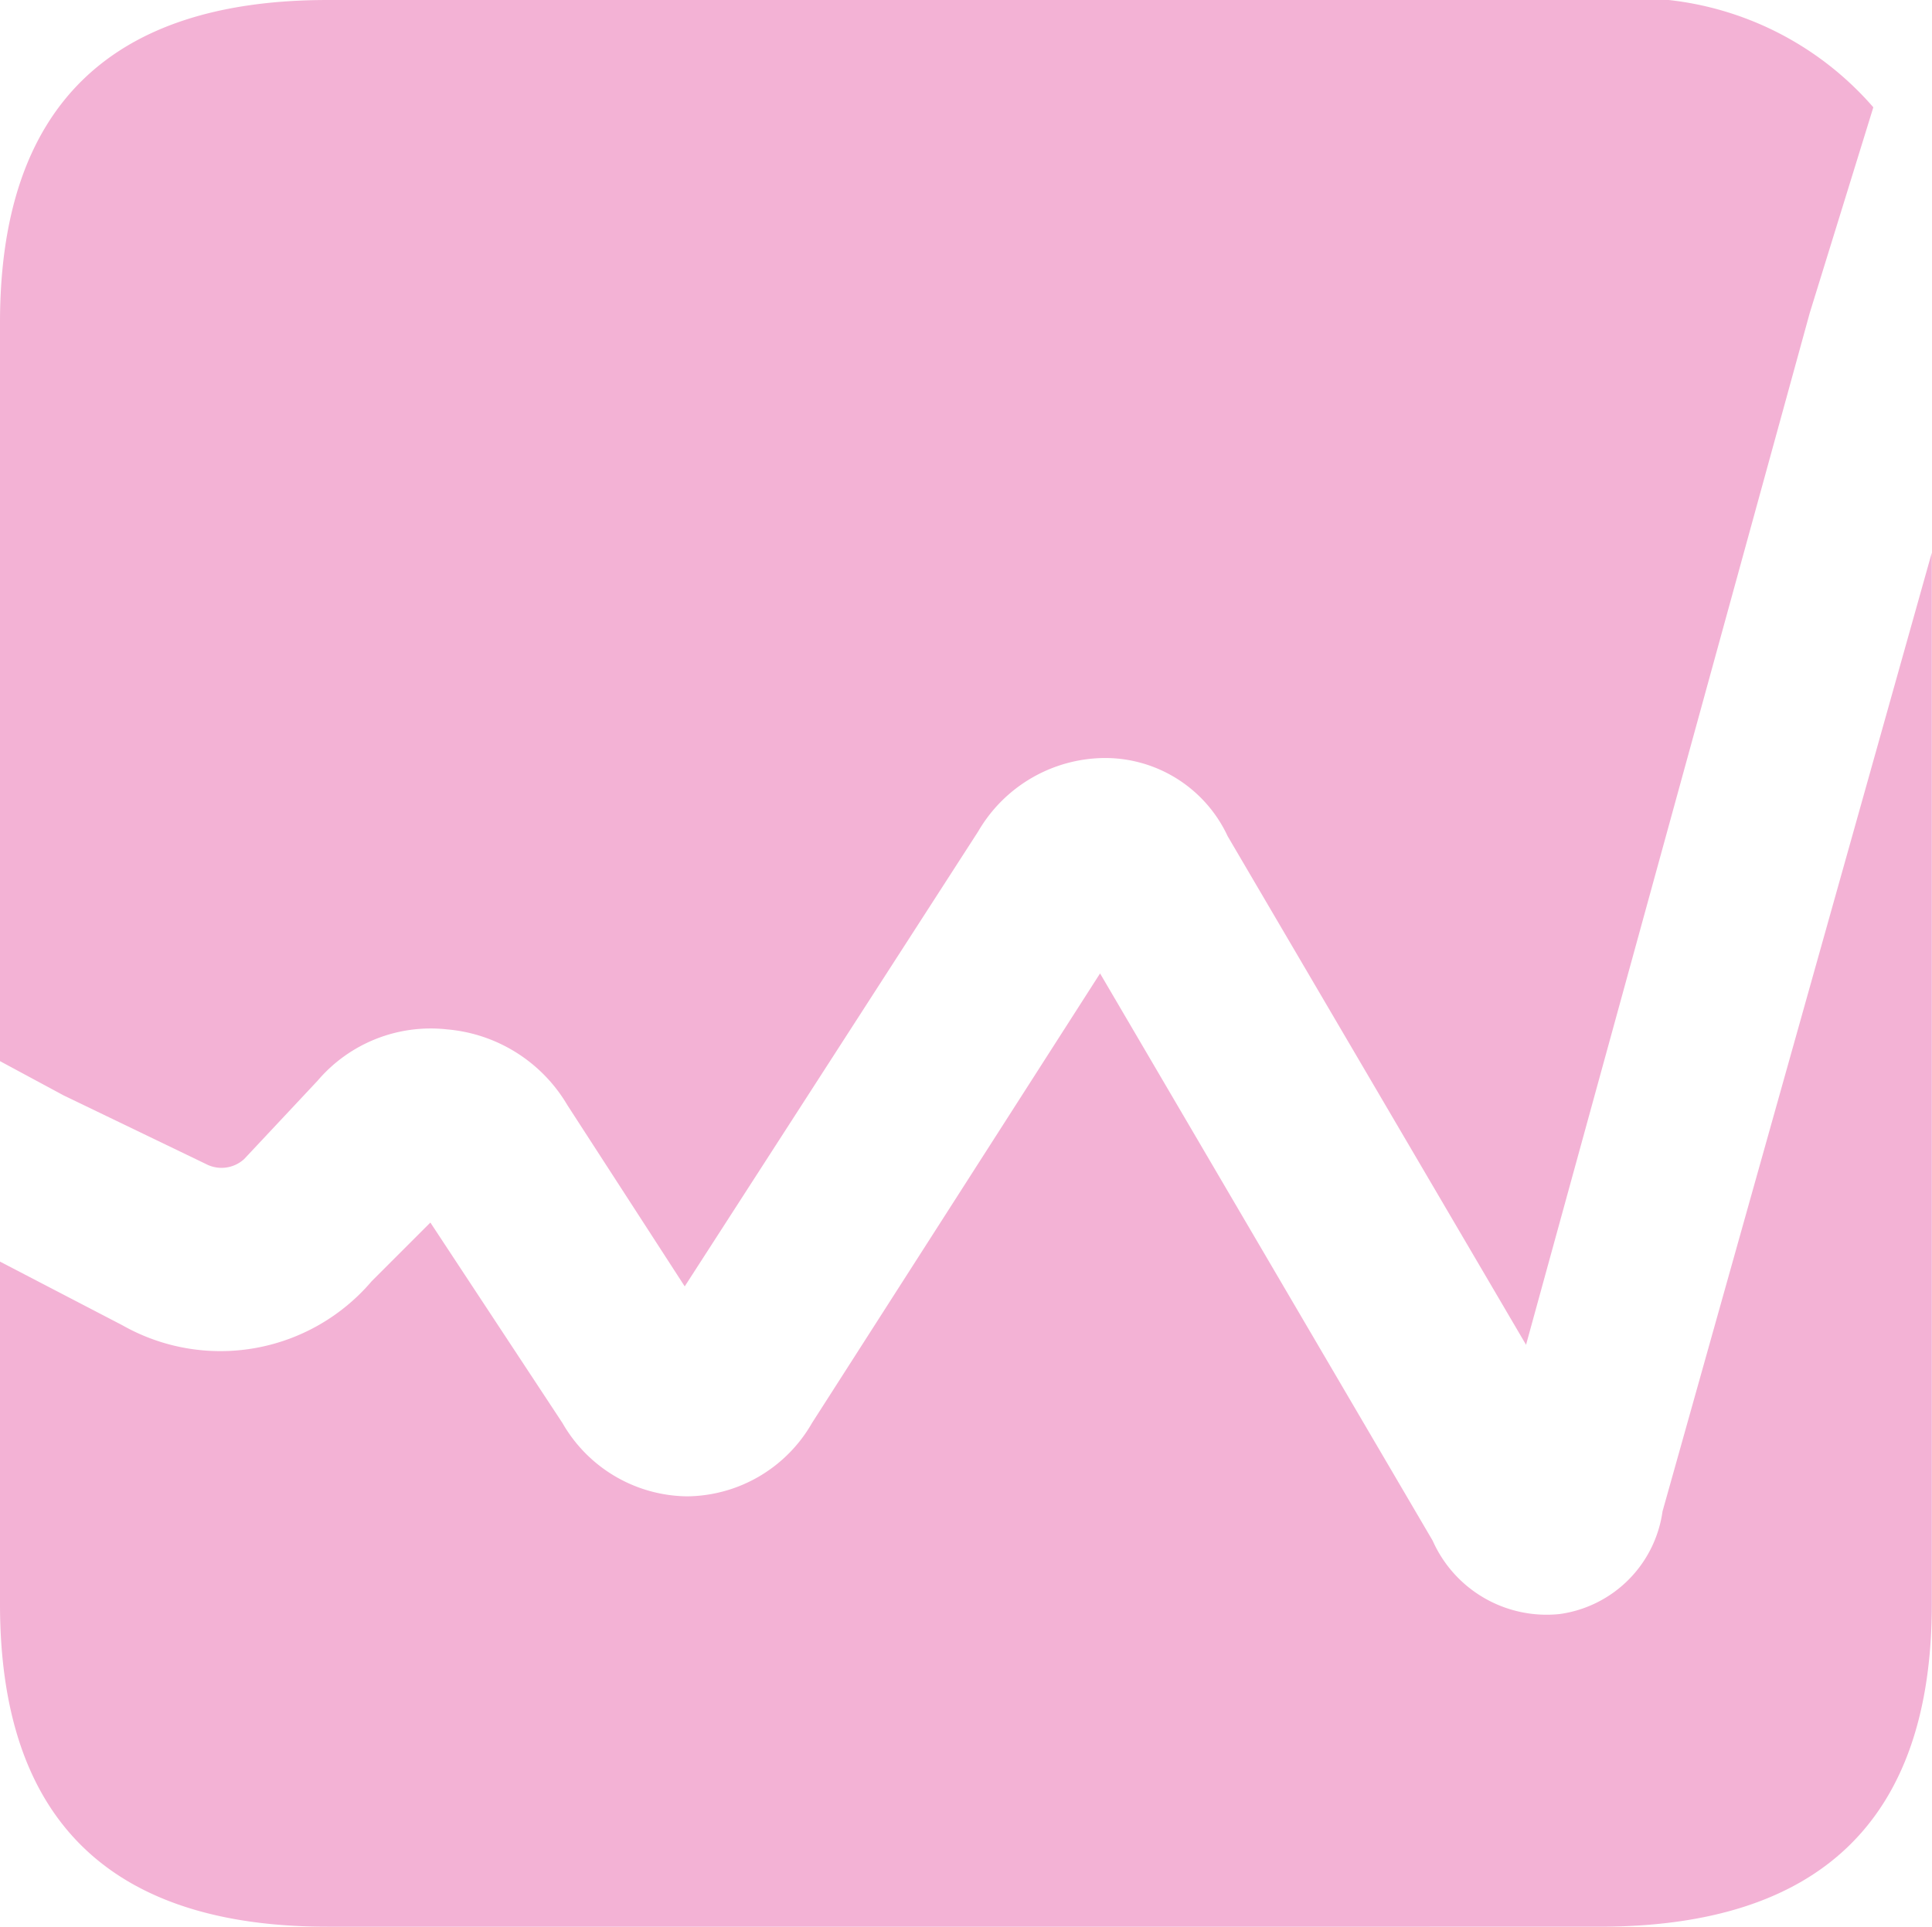 <svg xmlns="http://www.w3.org/2000/svg" width="21.602" height="21.547" viewBox="0 0 21.602 21.547">
  <path id="Pfad_43" data-name="Pfad 43" d="M0-8.477l1.367.711a2.221,2.221,0,0,0,2.789-.492l.656-.656L6.289-6.672a1.627,1.627,0,0,0,1.395.82,1.627,1.627,0,0,0,1.395-.82L12.3-11.7l3.719,6.344a1.394,1.394,0,0,0,1.422.82,1.348,1.348,0,0,0,1.148-1.148L21.6-16.406V-4.648q0,3.609-3.719,3.609H3.664Q0-1.039,0-4.648Zm0-2.242v-8.258q0-3.609,3.664-3.609H17.883a3.541,3.541,0,0,1,3.063,1.2l-.711,2.3L17.063-7.547l-3.336-5.687a1.512,1.512,0,0,0-1.367-.875,1.648,1.648,0,0,0-1.422.82L7.656-8.2,6.344-10.227A1.732,1.732,0,0,0,5-11.074a1.661,1.661,0,0,0-1.449.574l-.82.875A.375.375,0,0,1,2.3-9.57L.711-10.336Z" transform="translate(0 22.586)" fill="#f3b2d5"/>
</svg>
